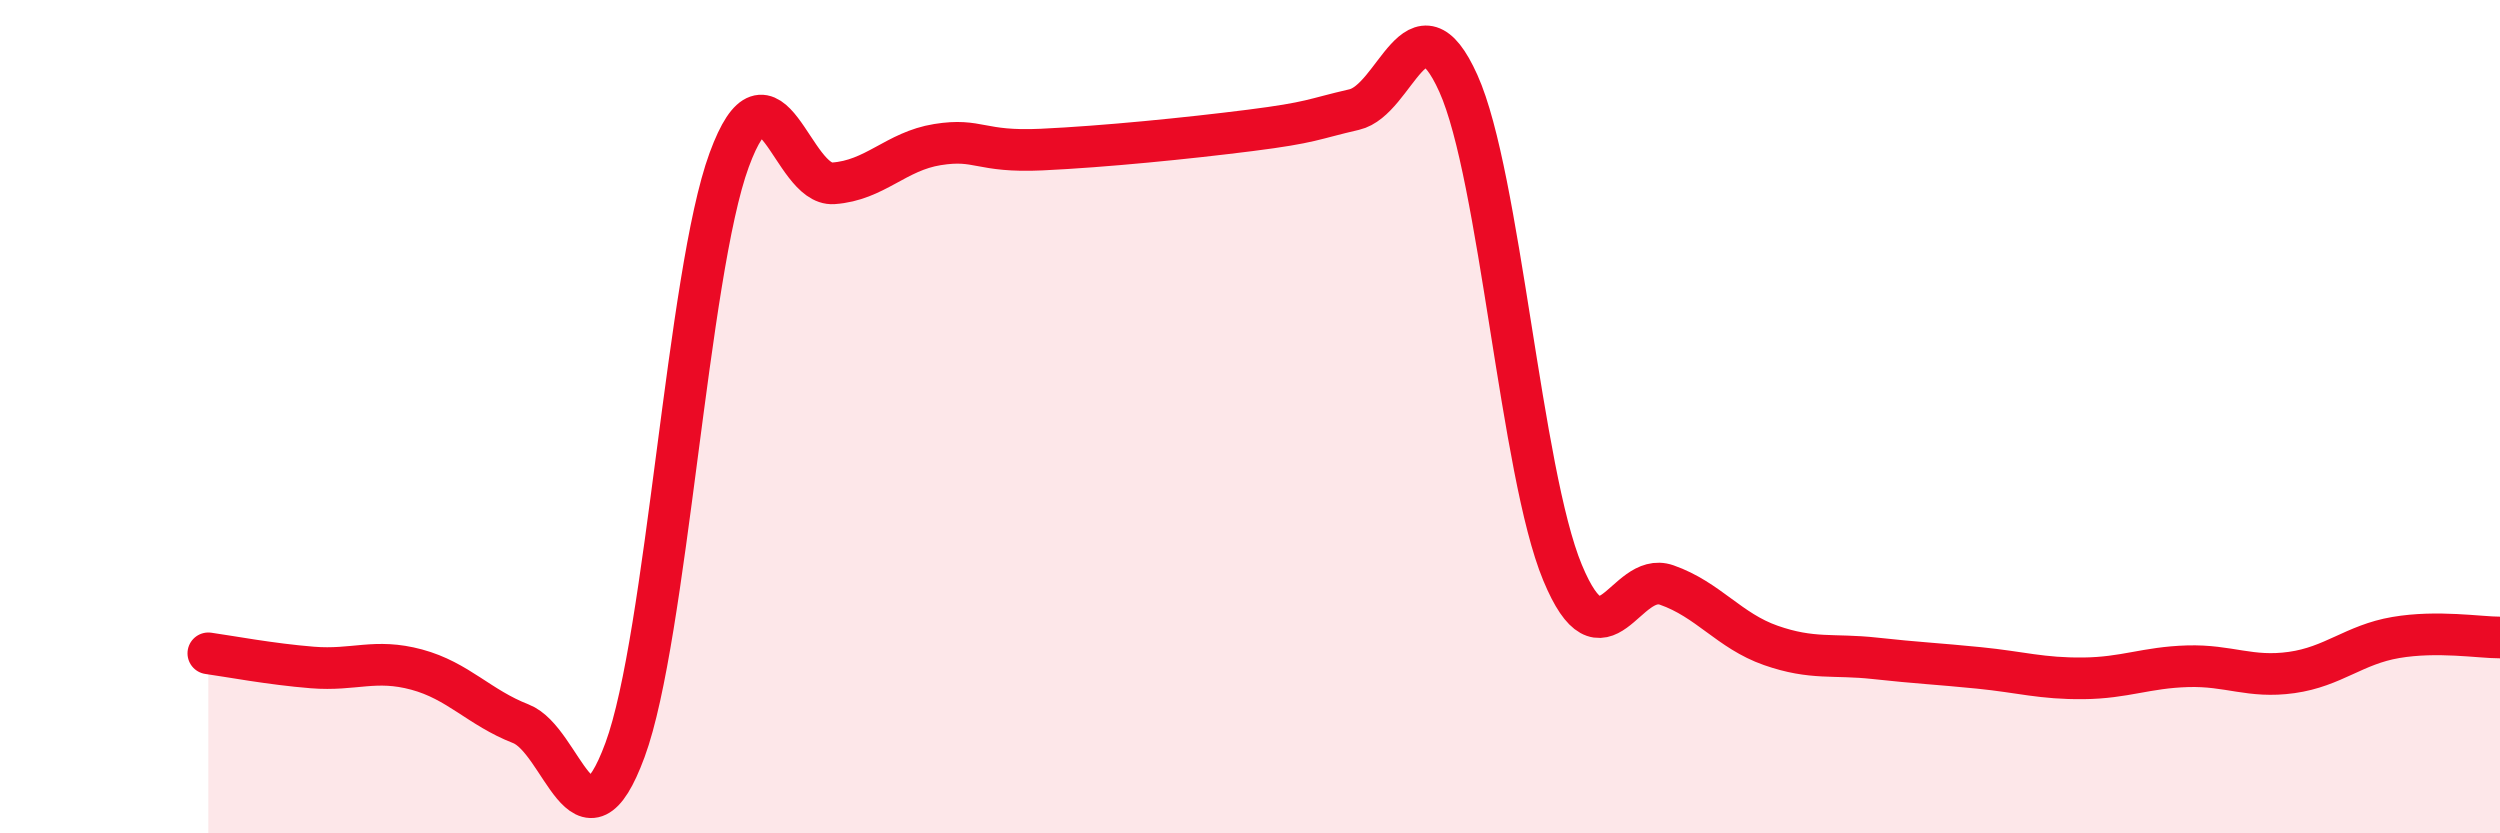 
    <svg width="60" height="20" viewBox="0 0 60 20" xmlns="http://www.w3.org/2000/svg">
      <path
        d="M 5,15.68 C 5.5,15.75 6.5,15.94 7.5,16.02 C 8.5,16.1 9,15.8 10,16.07 C 11,16.34 11.5,16.98 12.5,17.37 C 13.5,17.76 14,20.71 15,18 C 16,15.29 16.5,6.56 17.5,3.84 C 18.5,1.12 19,4.47 20,4.4 C 21,4.33 21.5,3.63 22.5,3.47 C 23.5,3.31 23.5,3.66 25,3.59 C 26.5,3.52 28.5,3.32 30,3.13 C 31.5,2.94 31.5,2.86 32.5,2.63 C 33.5,2.4 34,-0.22 35,2 C 36,4.22 36.5,11.33 37.5,13.74 C 38.5,16.15 39,13.69 40,14.04 C 41,14.39 41.5,15.14 42.5,15.49 C 43.5,15.84 44,15.69 45,15.8 C 46,15.91 46.5,15.93 47.5,16.03 C 48.5,16.13 49,16.29 50,16.28 C 51,16.27 51.5,16.02 52.5,15.99 C 53.5,15.96 54,16.28 55,16.14 C 56,16 56.5,15.47 57.5,15.3 C 58.5,15.13 59.5,15.3 60,15.3L60 20L5 20Z"
        fill="#EB0A25"
        opacity="0.1"
        stroke-linecap="round"
        stroke-linejoin="round"
      />
      <path
        d="M 5,15.68 C 5.5,15.75 6.5,15.94 7.5,16.02 C 8.5,16.1 9,15.8 10,16.07 C 11,16.34 11.5,16.98 12.5,17.37 C 13.5,17.76 14,20.71 15,18 C 16,15.29 16.5,6.56 17.5,3.84 C 18.5,1.12 19,4.47 20,4.4 C 21,4.33 21.5,3.63 22.5,3.47 C 23.5,3.31 23.5,3.66 25,3.59 C 26.5,3.52 28.5,3.32 30,3.13 C 31.5,2.94 31.5,2.86 32.5,2.63 C 33.5,2.4 34,-0.22 35,2 C 36,4.22 36.5,11.33 37.5,13.74 C 38.5,16.15 39,13.69 40,14.04 C 41,14.39 41.5,15.14 42.5,15.49 C 43.5,15.84 44,15.69 45,15.8 C 46,15.91 46.5,15.93 47.5,16.03 C 48.5,16.13 49,16.29 50,16.28 C 51,16.27 51.5,16.02 52.5,15.99 C 53.5,15.96 54,16.28 55,16.14 C 56,16 56.5,15.47 57.5,15.3 C 58.5,15.13 59.5,15.3 60,15.3"
        stroke="#EB0A25"
        stroke-width="1"
        fill="none"
        stroke-linecap="round"
        stroke-linejoin="round"
      />
    </svg>
  